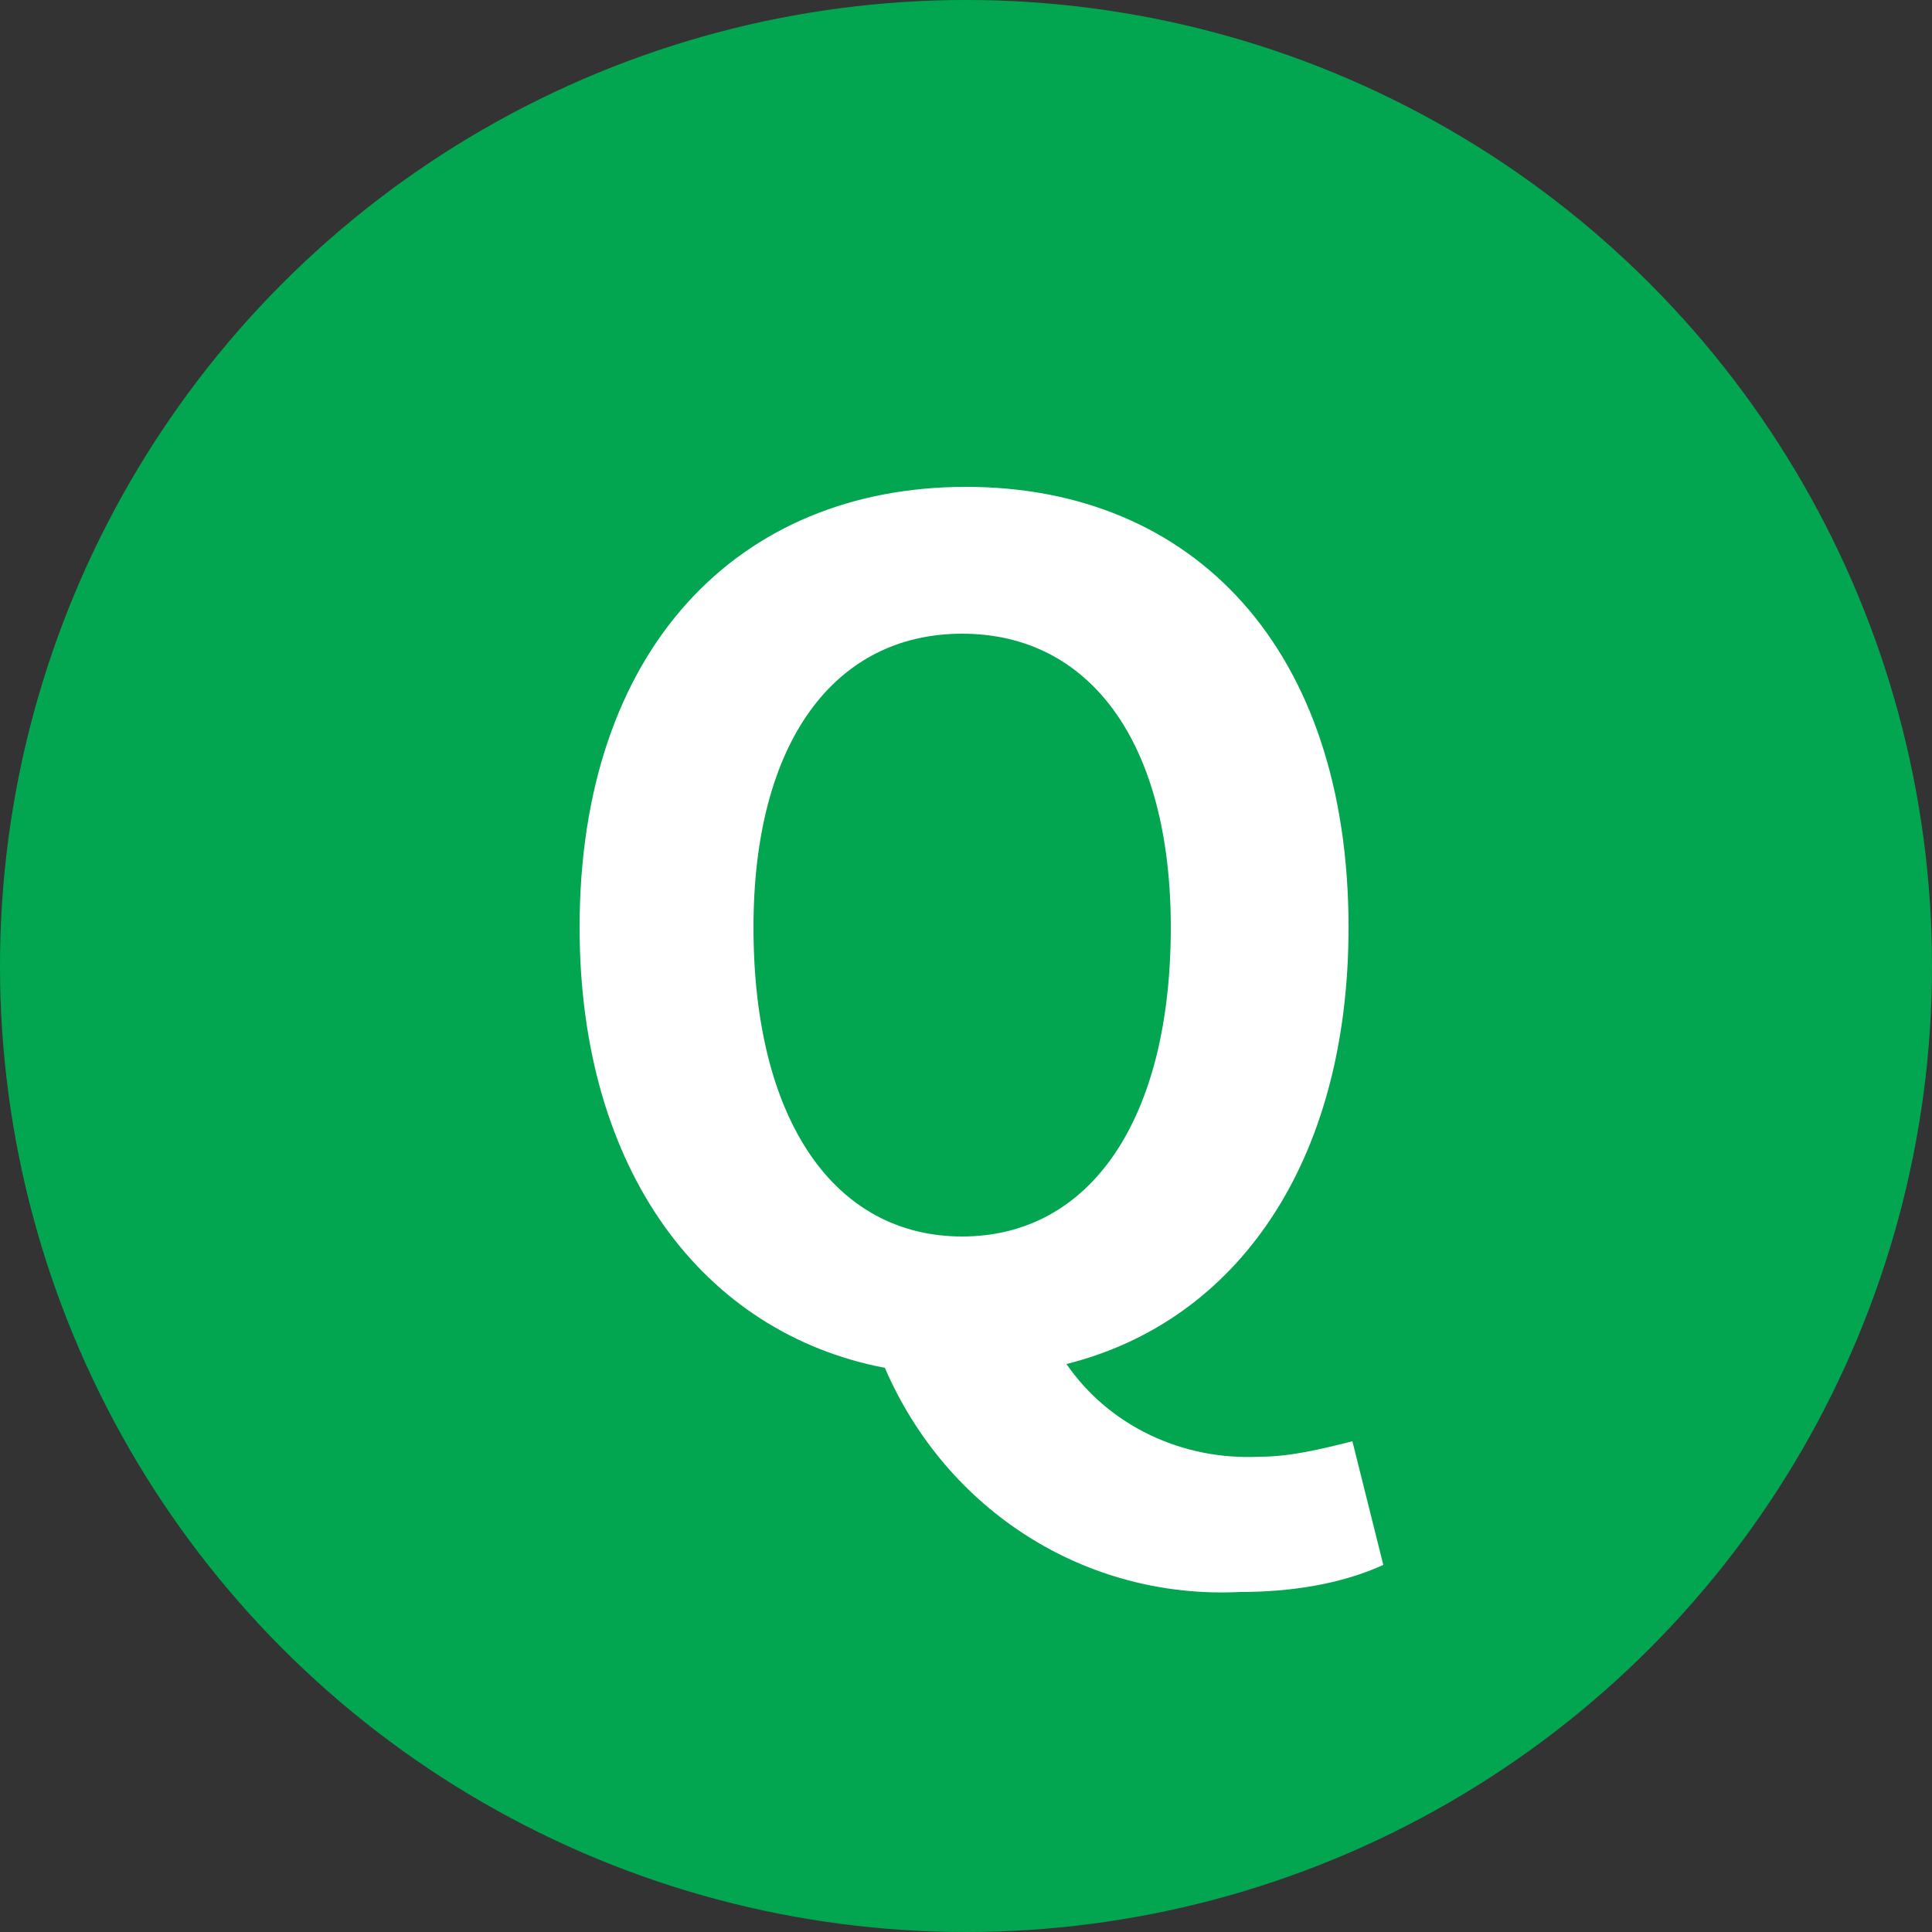 <?xml version="1.0" encoding="utf-8"?>
<!-- Generator: Adobe Illustrator 26.0.3, SVG Export Plug-In . SVG Version: 6.00 Build 0)  -->
<svg version="1.1" id="icon_q_b.svg" xmlns="http://www.w3.org/2000/svg" xmlns:xlink="http://www.w3.org/1999/xlink" x="0px"
	 y="0px" viewBox="0 0 50 50" style="enable-background:new 0 0 50 50;" xml:space="preserve">
<rect x="0" y="0" width="50" height="50" fill="#333333" stroke="none"/>
<style type="text/css">
	.st0{fill:#03A650;}
	.st1{fill-rule:evenodd;clip-rule:evenodd;fill:#FFFFFF;}
</style>
<circle id="楕円形_522_のコピー_4" class="st0" cx="25" cy="25" r="25"/>
<path id="Q" class="st1" d="M24.9,32c-3.3,0-5.4-3-5.4-8c0-4.8,2.1-7.6,5.4-7.6s5.4,2.8,5.4,7.6C30.3,29,28.2,32,24.9,32z
	 M32.1,41.2c1.3,0,2.6-0.2,3.7-0.7L35,37.3c-0.8,0.2-1.6,0.4-2.4,0.4c-2,0.1-3.9-0.8-5-2.4c4.4-1.1,7.3-5.2,7.3-11.3
	c0-7.2-4-11.4-9.9-11.4S15,16.8,15,24c0,6.3,3.2,10.5,7.9,11.4C24.5,39.1,28.1,41.4,32.1,41.2L32.1,41.2z"/>
</svg>
